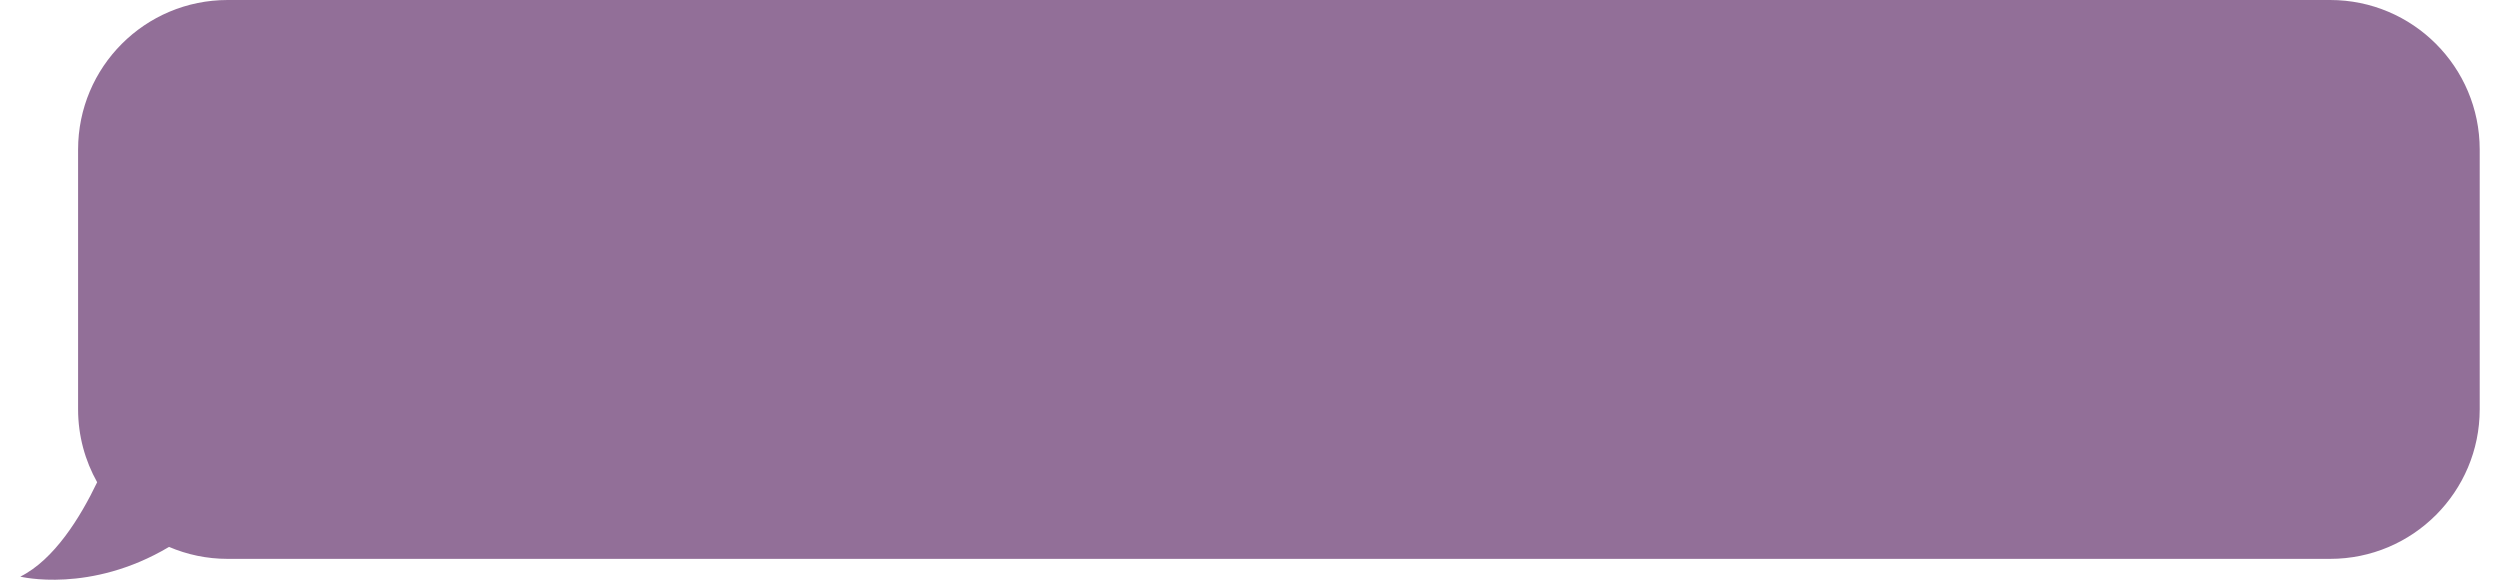 <?xml version="1.0" encoding="UTF-8"?><svg xmlns="http://www.w3.org/2000/svg" id="Artwork66d8c8d8bc262" viewBox="0 0 207.67 48.95" aria-hidden="true" width="207px" height="48px">
  <defs><linearGradient class="cerosgradient" data-cerosgradient="true" id="CerosGradient_idafa4b4705" gradientUnits="userSpaceOnUse" x1="50%" y1="100%" x2="50%" y2="0%"><stop offset="0%" stop-color="#d1d1d1"/><stop offset="100%" stop-color="#d1d1d1"/></linearGradient><linearGradient/>
    <style>
      .cls-1-66d8c8d8bc262{
        fill: #926f98;
        stroke-width: 0px;
      }
    </style>
  </defs>
  <path class="cls-1-66d8c8d8bc262" d="M0,48.69c2.88-1.44,5.08-5.03,6.49-7.97-1.02-1.82-1.61-3.92-1.61-6.16V12.63C4.88,5.65,10.53,0,17.51,0h177.53c6.97,0,12.63,5.65,12.63,12.63v21.93c0,6.97-5.65,12.63-12.63,12.63H17.51c-1.76,0-3.43-.36-4.95-1.01-6.67,3.97-12.56,2.51-12.56,2.51Z"/>
</svg>